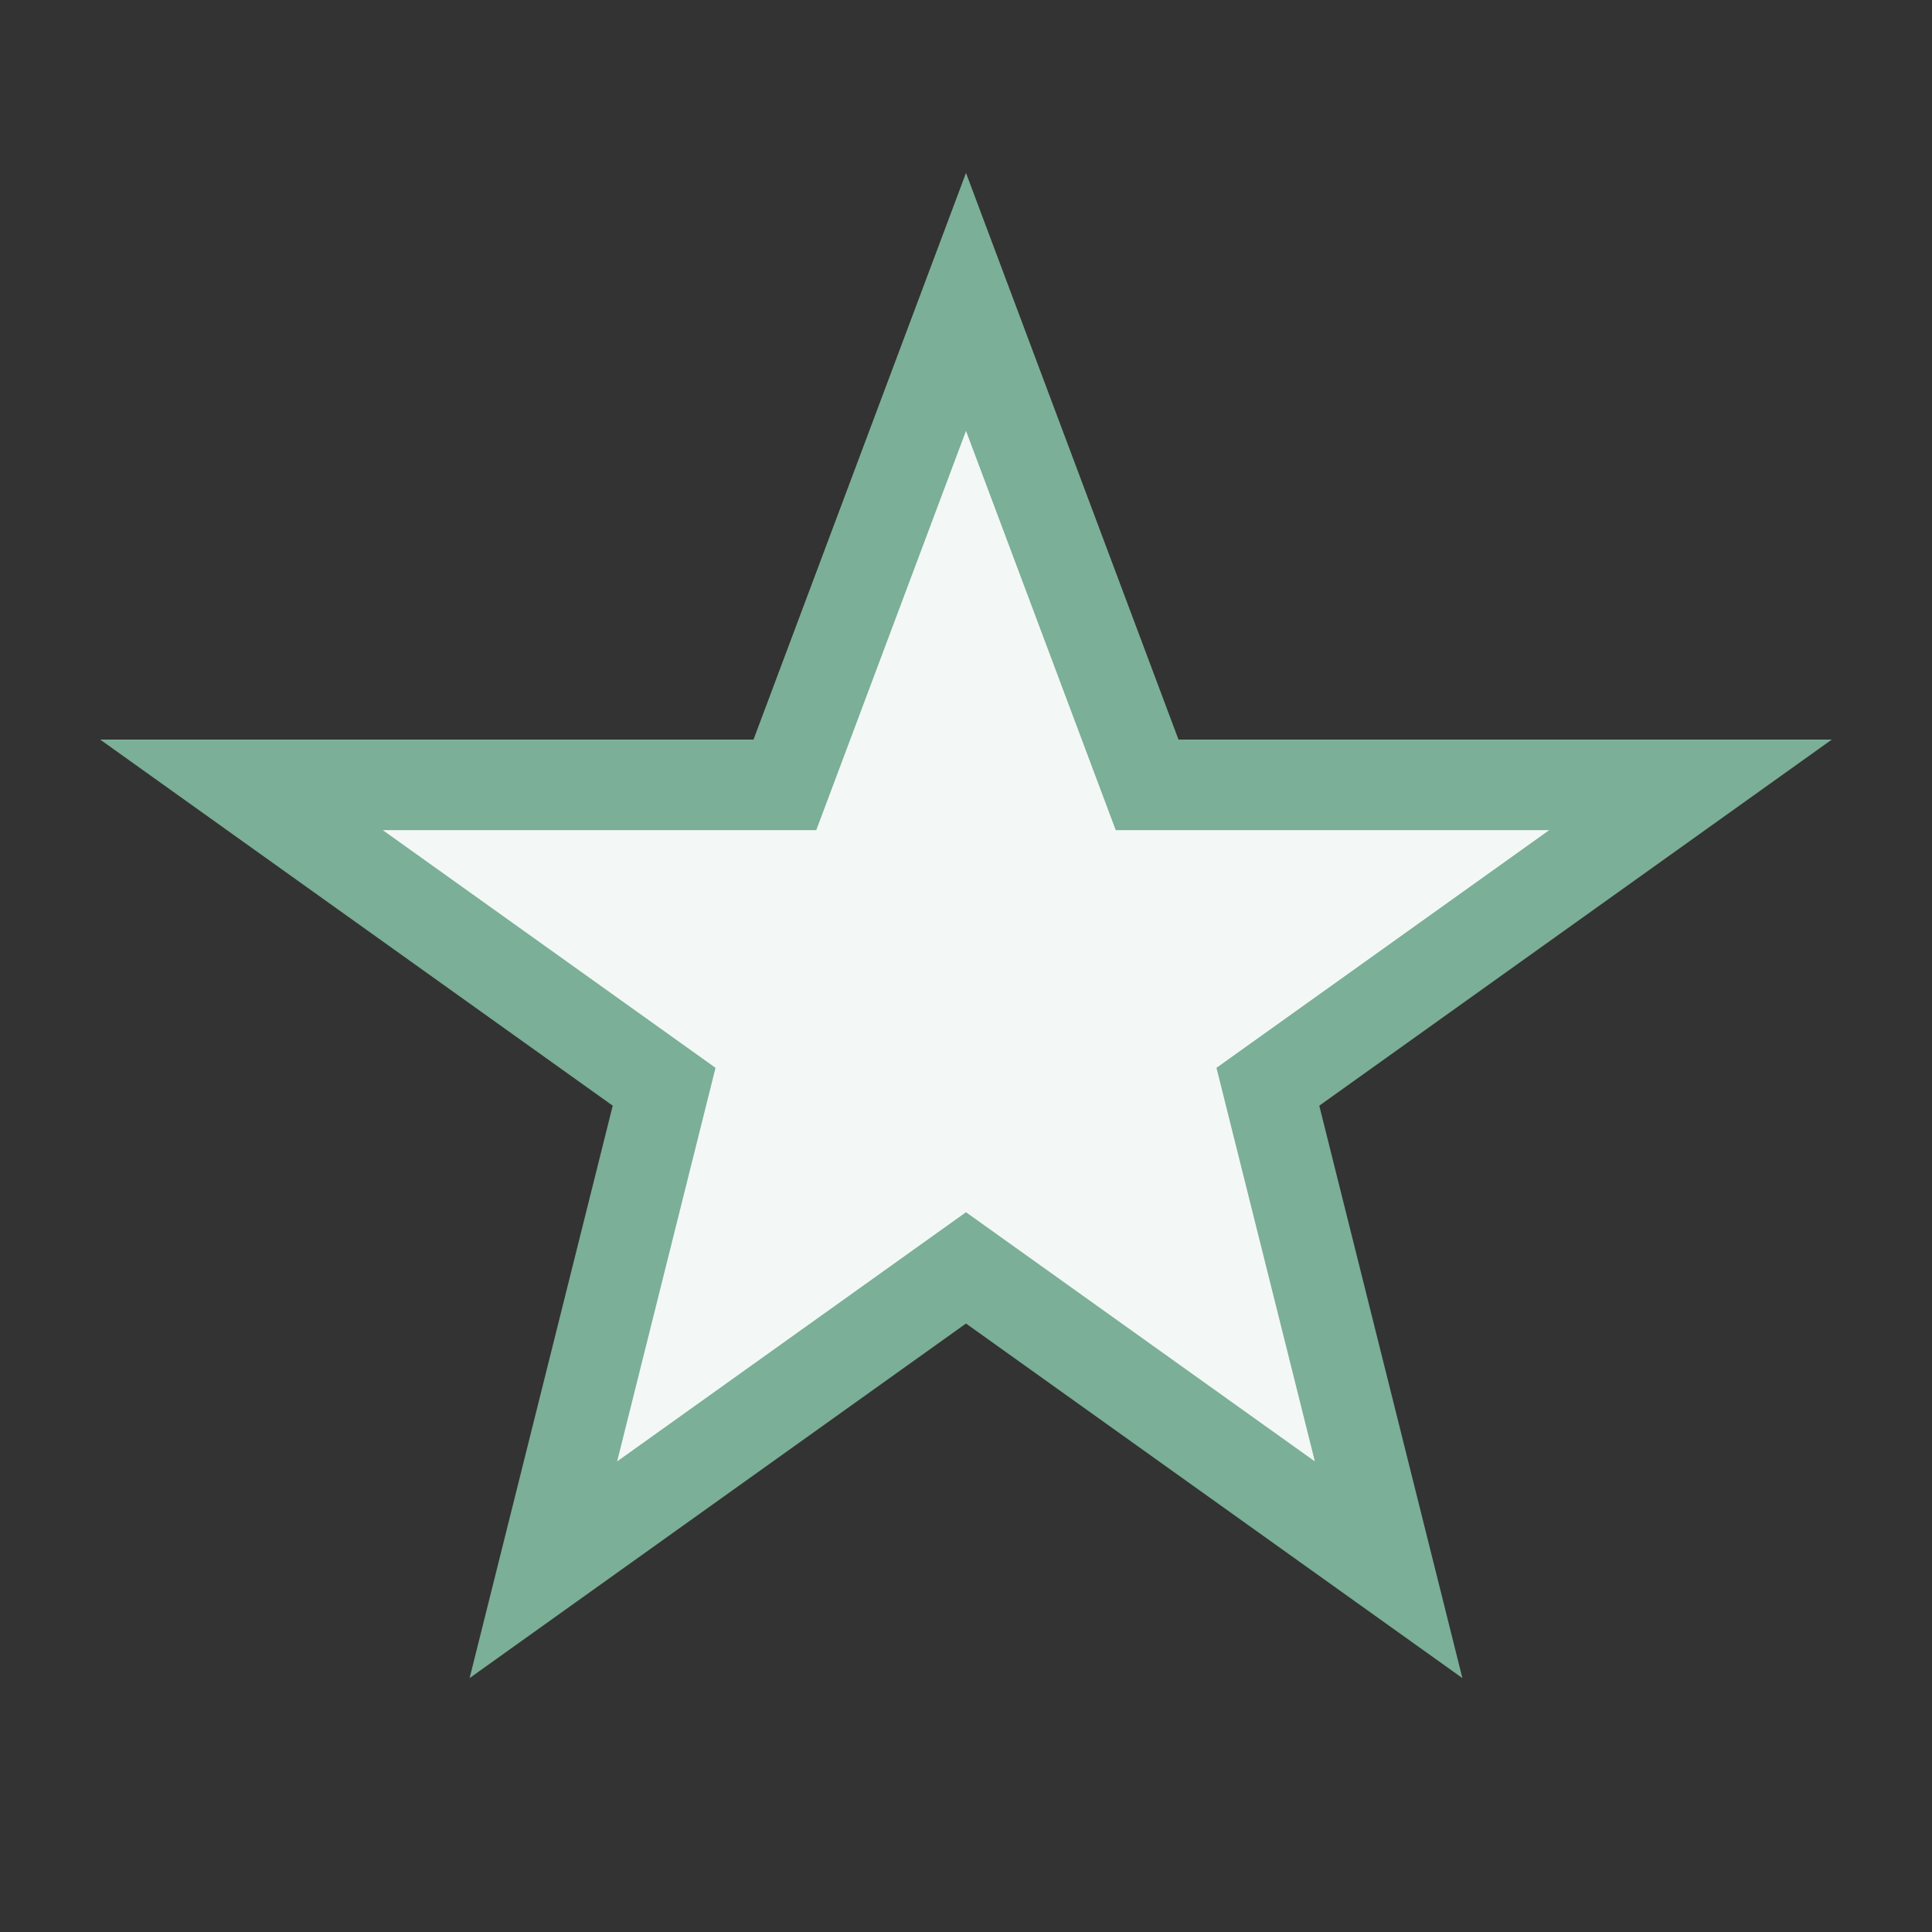 <?xml version="1.0" encoding="UTF-8"?>
<svg xmlns="http://www.w3.org/2000/svg" width="32" height="32" viewBox="0 0 32 32"><rect x="0" y="0" width="32" height="32" fill="#333333" stroke="none"/><polygon points="16,5 19,13 28,13 21,18 23,26 16,21 9,26 11,18 4,13 13,13" fill="#F3F8F7" stroke="#7BAF97" stroke-width="1.5"/></svg>